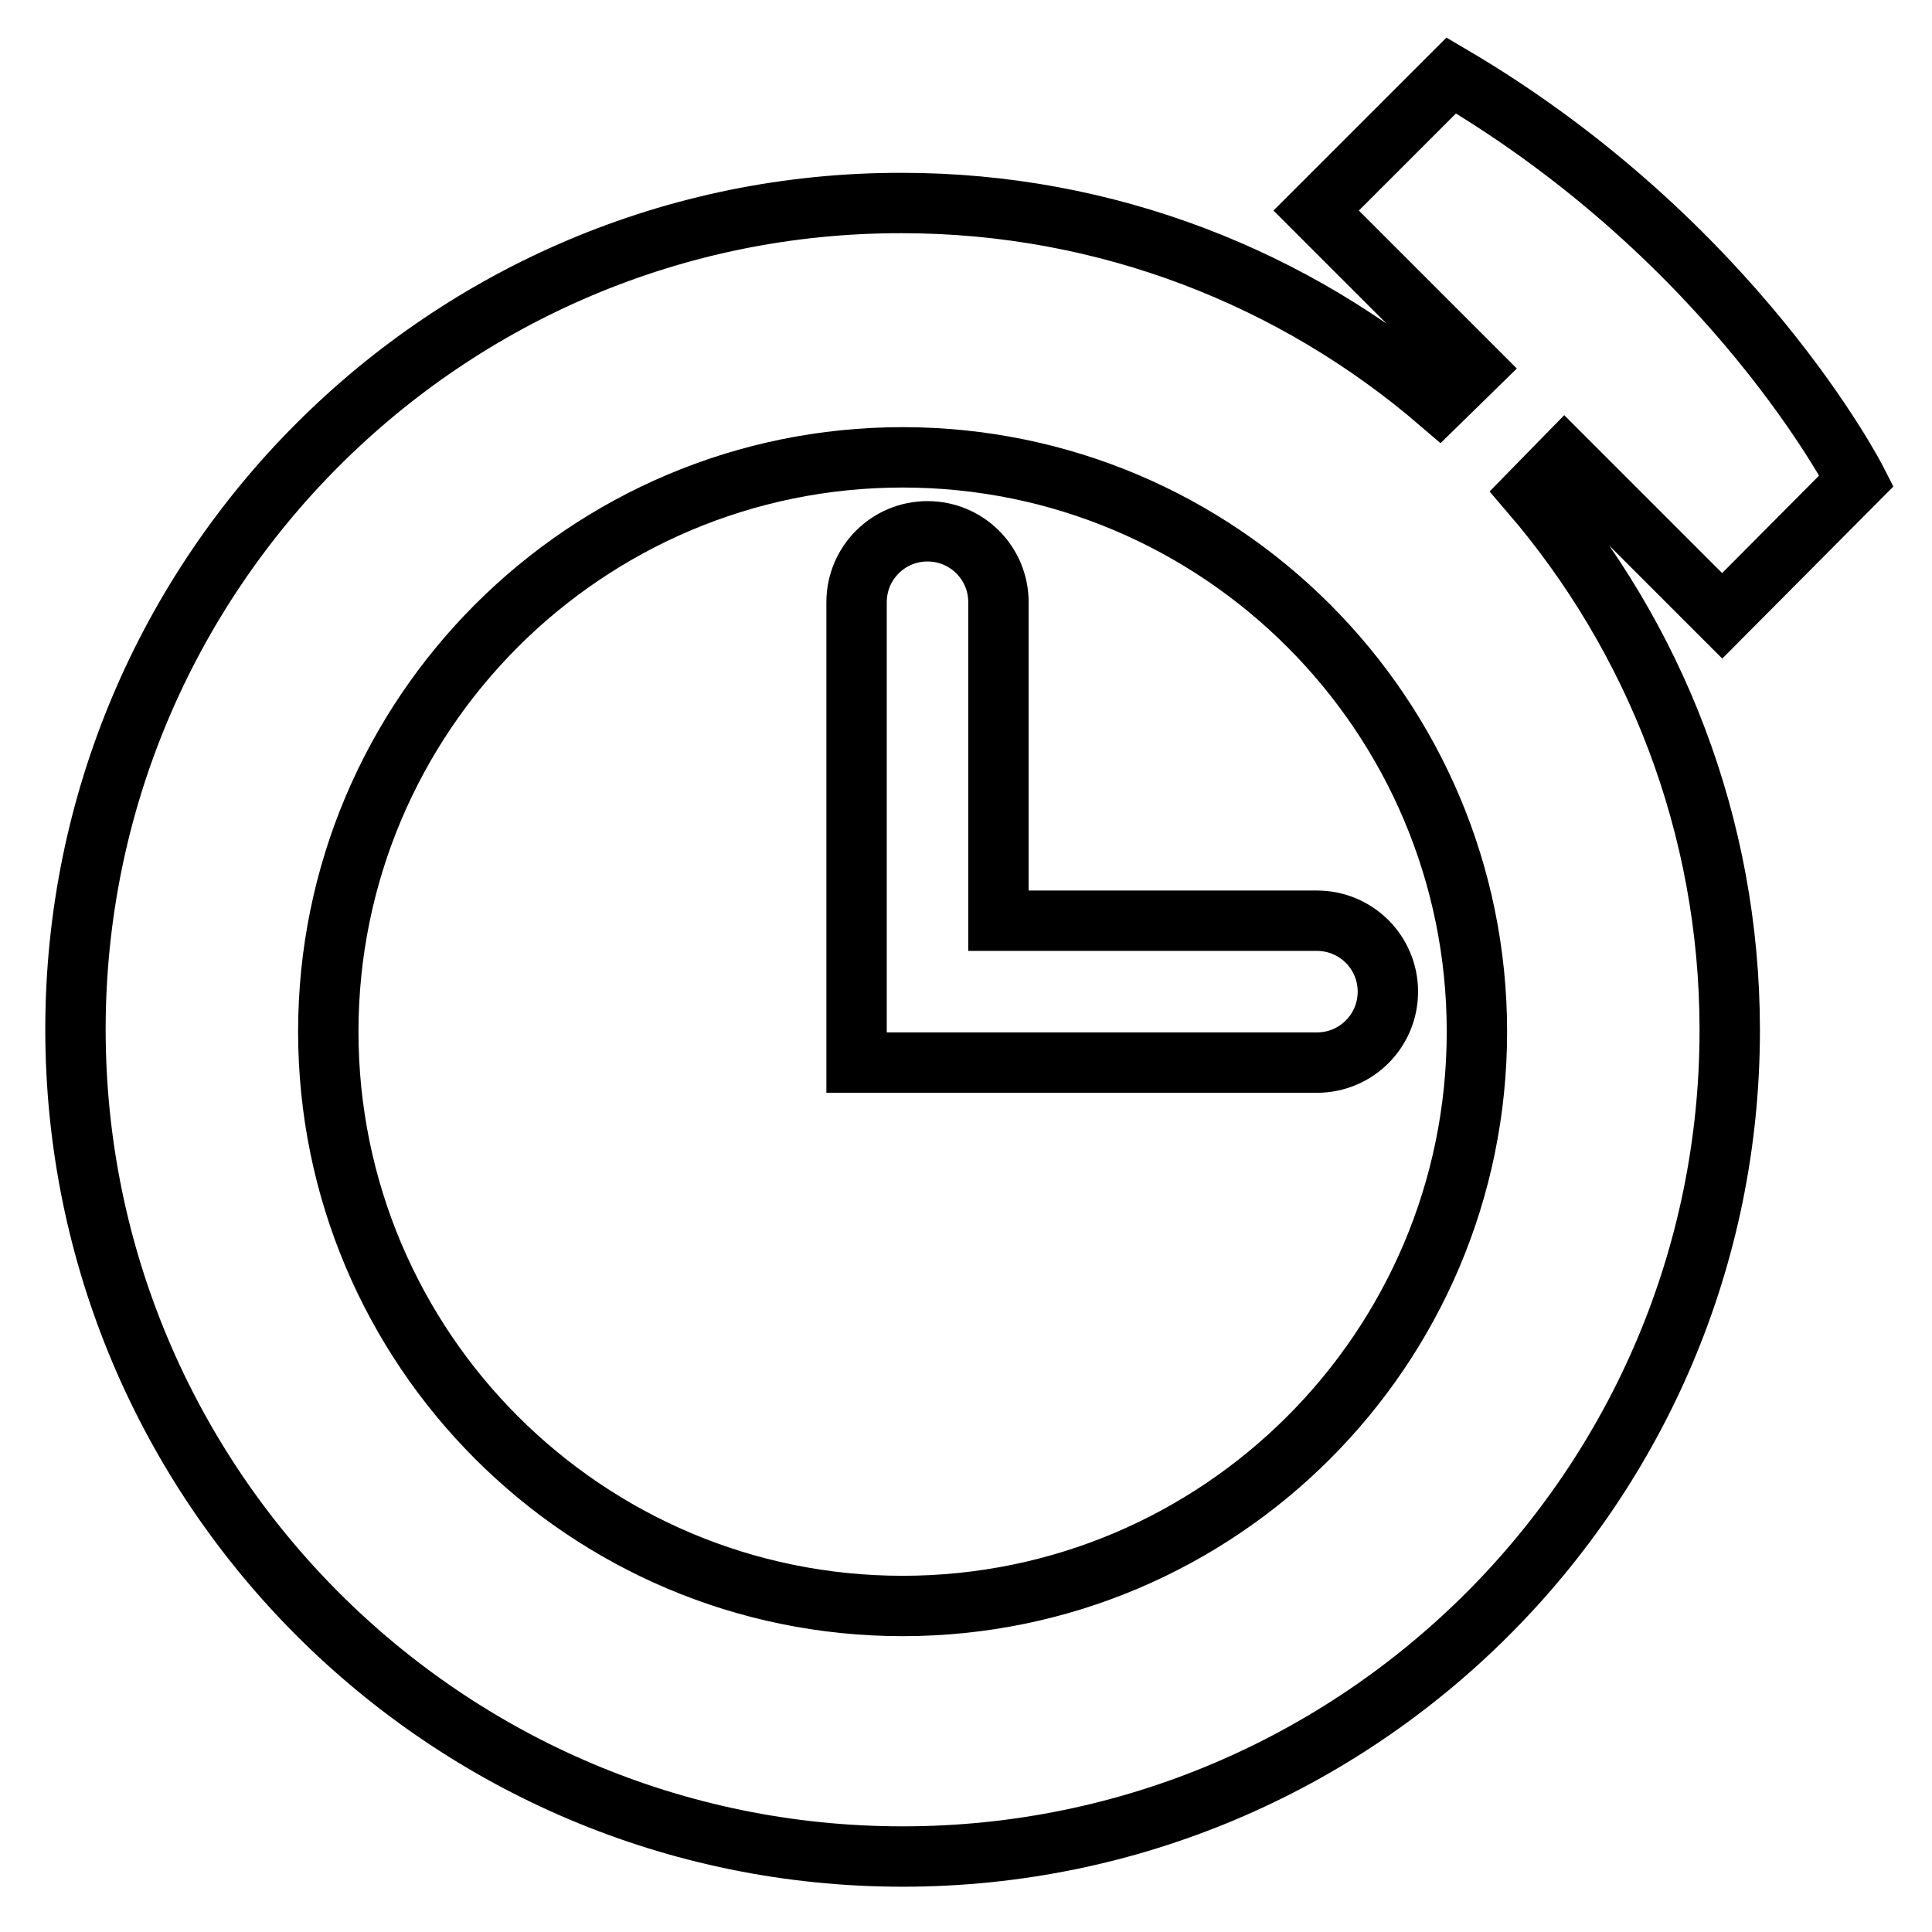 <?xml version="1.0" encoding="utf-8"?>
<!-- Svg Vector Icons : http://www.onlinewebfonts.com/icon -->
<!DOCTYPE svg PUBLIC "-//W3C//DTD SVG 1.1//EN" "http://www.w3.org/Graphics/SVG/1.1/DTD/svg11.dtd">
<svg version="1.1" xmlns="http://www.w3.org/2000/svg" xmlns:xlink="http://www.w3.org/1999/xlink" x="0px" y="0px" viewBox="0 0 256 256" enable-background="new 0 0 256 256" xml:space="preserve">
<g><g><g><path stroke-width="8" fill-opacity="0" stroke="#000000"  d="M132.3,79.8c0-5.2-4.2-9.4-9.4-9.4c-5.2,0-9.4,4.2-9.4,9.4V122v18.8v0h18.8l0,0h42.2c5.2,0,9.4-4.2,9.4-9.4c0-5.2-4.2-9.4-9.4-9.4h-42.2L132.3,79.8z"/><path stroke-width="8" fill-opacity="0" stroke="#000000"  d="M207.3,60.7l20.9,20.9L246,63.7c0,0-16.1-31.6-53.7-53.7l-17.9,17.9l20.9,20.9l0,0l0,0l-4.6,4.5c-19.1-16.4-44-26.4-71.2-26.4C59.1,26.8,10,75.9,10,136.4C10,196.9,59.1,246,119.6,246c60.5,0,109.6-49.1,109.6-109.5c0-27.2-10-52.1-26.4-71.2L207.3,60.7z M119.6,212.8c-42,0-76.1-34.1-76.1-76.1c0-42,34.1-76.1,76.1-76.1c42,0,76.1,34.1,76.1,76.1C195.7,178.7,161.6,212.8,119.6,212.8z"/></g><g></g><g></g><g></g><g></g><g></g><g></g><g></g><g></g><g></g><g></g><g></g><g></g><g></g><g></g><g></g></g></g>
</svg>